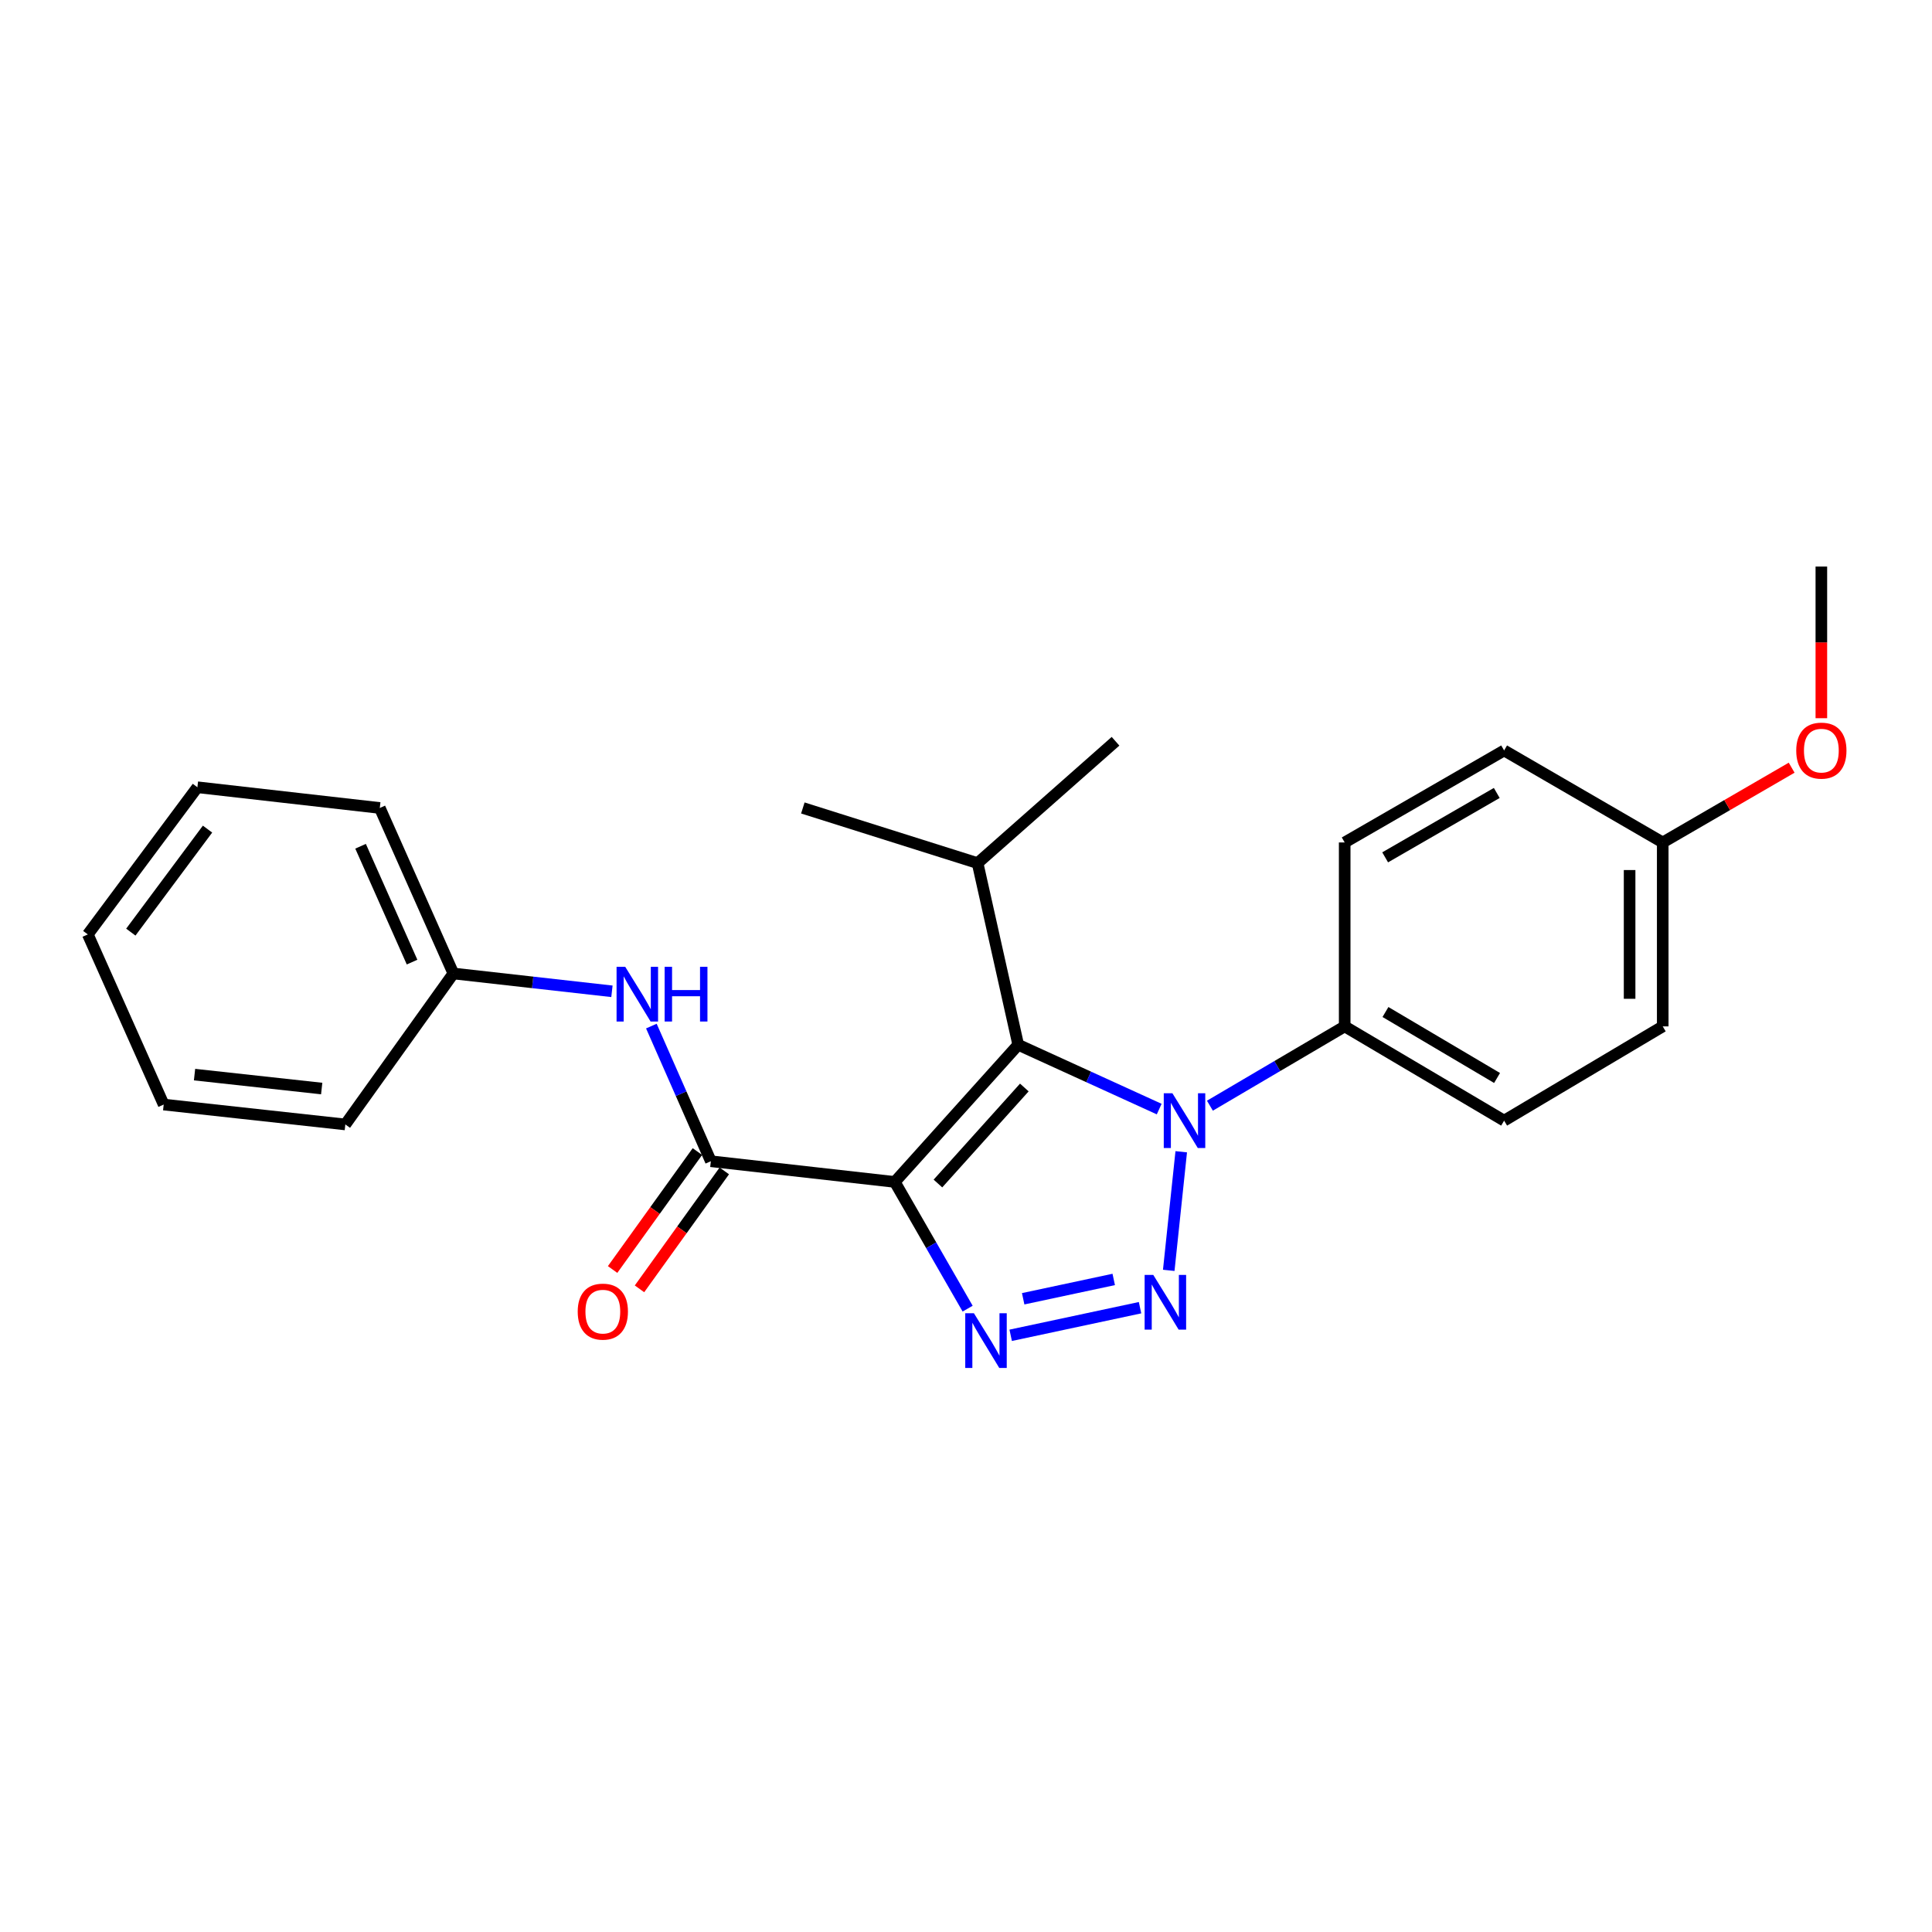 <?xml version='1.0' encoding='iso-8859-1'?>
<svg version='1.1' baseProfile='full'
              xmlns='http://www.w3.org/2000/svg'
                      xmlns:rdkit='http://www.rdkit.org/xml'
                      xmlns:xlink='http://www.w3.org/1999/xlink'
                  xml:space='preserve'
width='1000px' height='1000px' viewBox='0 0 1000 1000'>
<!-- END OF HEADER -->
<rect style='opacity:1.0;fill:#FFFFFF;stroke:none' width='1000' height='1000' x='0' y='0'> </rect>
<path class='bond-1' d='M 463.146,611.768 L 527.029,540.77' style='fill:none;fill-rule:evenodd;stroke:#000000;stroke-width:6px;stroke-linecap:butt;stroke-linejoin:miter;stroke-opacity:1' />
<path class='bond-1' d='M 485.473,612.586 L 530.191,562.887' style='fill:none;fill-rule:evenodd;stroke:#000000;stroke-width:6px;stroke-linecap:butt;stroke-linejoin:miter;stroke-opacity:1' />
<path class='bond-3' d='M 463.146,611.768 L 481.998,644.56' style='fill:none;fill-rule:evenodd;stroke:#000000;stroke-width:6px;stroke-linecap:butt;stroke-linejoin:miter;stroke-opacity:1' />
<path class='bond-3' d='M 481.998,644.56 L 500.849,677.353' style='fill:none;fill-rule:evenodd;stroke:#0000FF;stroke-width:6px;stroke-linecap:butt;stroke-linejoin:miter;stroke-opacity:1' />
<path class='bond-4' d='M 463.146,611.768 L 367.936,601.052' style='fill:none;fill-rule:evenodd;stroke:#000000;stroke-width:6px;stroke-linecap:butt;stroke-linejoin:miter;stroke-opacity:1' />
<path class='bond-0' d='M 590.085,676.859 L 523.129,691.153' style='fill:none;fill-rule:evenodd;stroke:#0000FF;stroke-width:6px;stroke-linecap:butt;stroke-linejoin:miter;stroke-opacity:1' />
<path class='bond-0' d='M 576.462,662.236 L 529.593,672.242' style='fill:none;fill-rule:evenodd;stroke:#0000FF;stroke-width:6px;stroke-linecap:butt;stroke-linejoin:miter;stroke-opacity:1' />
<path class='bond-24' d='M 604.939,657.536 L 611.407,596.149' style='fill:none;fill-rule:evenodd;stroke:#0000FF;stroke-width:6px;stroke-linecap:butt;stroke-linejoin:miter;stroke-opacity:1' />
<path class='bond-2' d='M 527.029,540.77 L 563.514,557.415' style='fill:none;fill-rule:evenodd;stroke:#000000;stroke-width:6px;stroke-linecap:butt;stroke-linejoin:miter;stroke-opacity:1' />
<path class='bond-2' d='M 563.514,557.415 L 599.999,574.061' style='fill:none;fill-rule:evenodd;stroke:#0000FF;stroke-width:6px;stroke-linecap:butt;stroke-linejoin:miter;stroke-opacity:1' />
<path class='bond-8' d='M 527.029,540.77 L 505.998,446.75' style='fill:none;fill-rule:evenodd;stroke:#000000;stroke-width:6px;stroke-linecap:butt;stroke-linejoin:miter;stroke-opacity:1' />
<path class='bond-6' d='M 626.249,572.305 L 661.129,551.78' style='fill:none;fill-rule:evenodd;stroke:#0000FF;stroke-width:6px;stroke-linecap:butt;stroke-linejoin:miter;stroke-opacity:1' />
<path class='bond-6' d='M 661.129,551.78 L 696.008,531.254' style='fill:none;fill-rule:evenodd;stroke:#000000;stroke-width:6px;stroke-linecap:butt;stroke-linejoin:miter;stroke-opacity:1' />
<path class='bond-5' d='M 367.936,601.052 L 352.541,566.075' style='fill:none;fill-rule:evenodd;stroke:#000000;stroke-width:6px;stroke-linecap:butt;stroke-linejoin:miter;stroke-opacity:1' />
<path class='bond-5' d='M 352.541,566.075 L 337.147,531.098' style='fill:none;fill-rule:evenodd;stroke:#0000FF;stroke-width:6px;stroke-linecap:butt;stroke-linejoin:miter;stroke-opacity:1' />
<path class='bond-7' d='M 360.976,596.048 L 339.029,626.571' style='fill:none;fill-rule:evenodd;stroke:#000000;stroke-width:6px;stroke-linecap:butt;stroke-linejoin:miter;stroke-opacity:1' />
<path class='bond-7' d='M 339.029,626.571 L 317.083,657.094' style='fill:none;fill-rule:evenodd;stroke:#FF0000;stroke-width:6px;stroke-linecap:butt;stroke-linejoin:miter;stroke-opacity:1' />
<path class='bond-7' d='M 374.896,606.056 L 352.949,636.58' style='fill:none;fill-rule:evenodd;stroke:#000000;stroke-width:6px;stroke-linecap:butt;stroke-linejoin:miter;stroke-opacity:1' />
<path class='bond-7' d='M 352.949,636.58 L 331.003,667.103' style='fill:none;fill-rule:evenodd;stroke:#FF0000;stroke-width:6px;stroke-linecap:butt;stroke-linejoin:miter;stroke-opacity:1' />
<path class='bond-11' d='M 316.739,513.099 L 275.702,508.485' style='fill:none;fill-rule:evenodd;stroke:#0000FF;stroke-width:6px;stroke-linecap:butt;stroke-linejoin:miter;stroke-opacity:1' />
<path class='bond-11' d='M 275.702,508.485 L 234.665,503.871' style='fill:none;fill-rule:evenodd;stroke:#000000;stroke-width:6px;stroke-linecap:butt;stroke-linejoin:miter;stroke-opacity:1' />
<path class='bond-9' d='M 696.008,531.254 L 778.531,580.04' style='fill:none;fill-rule:evenodd;stroke:#000000;stroke-width:6px;stroke-linecap:butt;stroke-linejoin:miter;stroke-opacity:1' />
<path class='bond-9' d='M 717.112,523.814 L 774.878,557.964' style='fill:none;fill-rule:evenodd;stroke:#000000;stroke-width:6px;stroke-linecap:butt;stroke-linejoin:miter;stroke-opacity:1' />
<path class='bond-10' d='M 696.008,531.254 L 696.008,436.054' style='fill:none;fill-rule:evenodd;stroke:#000000;stroke-width:6px;stroke-linecap:butt;stroke-linejoin:miter;stroke-opacity:1' />
<path class='bond-16' d='M 505.998,446.75 L 577.396,383.677' style='fill:none;fill-rule:evenodd;stroke:#000000;stroke-width:6px;stroke-linecap:butt;stroke-linejoin:miter;stroke-opacity:1' />
<path class='bond-17' d='M 505.998,446.75 L 415.55,418.204' style='fill:none;fill-rule:evenodd;stroke:#000000;stroke-width:6px;stroke-linecap:butt;stroke-linejoin:miter;stroke-opacity:1' />
<path class='bond-13' d='M 778.531,580.04 L 860.625,531.254' style='fill:none;fill-rule:evenodd;stroke:#000000;stroke-width:6px;stroke-linecap:butt;stroke-linejoin:miter;stroke-opacity:1' />
<path class='bond-14' d='M 696.008,436.054 L 778.531,388.439' style='fill:none;fill-rule:evenodd;stroke:#000000;stroke-width:6px;stroke-linecap:butt;stroke-linejoin:miter;stroke-opacity:1' />
<path class='bond-14' d='M 716.955,443.762 L 774.721,410.432' style='fill:none;fill-rule:evenodd;stroke:#000000;stroke-width:6px;stroke-linecap:butt;stroke-linejoin:miter;stroke-opacity:1' />
<path class='bond-18' d='M 234.665,503.871 L 196.585,418.204' style='fill:none;fill-rule:evenodd;stroke:#000000;stroke-width:6px;stroke-linecap:butt;stroke-linejoin:miter;stroke-opacity:1' />
<path class='bond-18' d='M 213.286,497.985 L 186.63,438.018' style='fill:none;fill-rule:evenodd;stroke:#000000;stroke-width:6px;stroke-linecap:butt;stroke-linejoin:miter;stroke-opacity:1' />
<path class='bond-19' d='M 234.665,503.871 L 178.745,582.012' style='fill:none;fill-rule:evenodd;stroke:#000000;stroke-width:6px;stroke-linecap:butt;stroke-linejoin:miter;stroke-opacity:1' />
<path class='bond-12' d='M 860.625,436.054 L 778.531,388.439' style='fill:none;fill-rule:evenodd;stroke:#000000;stroke-width:6px;stroke-linecap:butt;stroke-linejoin:miter;stroke-opacity:1' />
<path class='bond-15' d='M 860.625,436.054 L 893.991,416.704' style='fill:none;fill-rule:evenodd;stroke:#000000;stroke-width:6px;stroke-linecap:butt;stroke-linejoin:miter;stroke-opacity:1' />
<path class='bond-15' d='M 893.991,416.704 L 927.356,397.355' style='fill:none;fill-rule:evenodd;stroke:#FF0000;stroke-width:6px;stroke-linecap:butt;stroke-linejoin:miter;stroke-opacity:1' />
<path class='bond-25' d='M 860.625,436.054 L 860.625,531.254' style='fill:none;fill-rule:evenodd;stroke:#000000;stroke-width:6px;stroke-linecap:butt;stroke-linejoin:miter;stroke-opacity:1' />
<path class='bond-25' d='M 843.481,450.334 L 843.481,516.974' style='fill:none;fill-rule:evenodd;stroke:#000000;stroke-width:6px;stroke-linecap:butt;stroke-linejoin:miter;stroke-opacity:1' />
<path class='bond-20' d='M 942.729,371.74 L 942.729,332.494' style='fill:none;fill-rule:evenodd;stroke:#FF0000;stroke-width:6px;stroke-linecap:butt;stroke-linejoin:miter;stroke-opacity:1' />
<path class='bond-20' d='M 942.729,332.494 L 942.729,293.249' style='fill:none;fill-rule:evenodd;stroke:#000000;stroke-width:6px;stroke-linecap:butt;stroke-linejoin:miter;stroke-opacity:1' />
<path class='bond-22' d='M 196.585,418.204 L 102.175,407.48' style='fill:none;fill-rule:evenodd;stroke:#000000;stroke-width:6px;stroke-linecap:butt;stroke-linejoin:miter;stroke-opacity:1' />
<path class='bond-21' d='M 178.745,582.012 L 84.725,571.716' style='fill:none;fill-rule:evenodd;stroke:#000000;stroke-width:6px;stroke-linecap:butt;stroke-linejoin:miter;stroke-opacity:1' />
<path class='bond-21' d='M 166.508,563.425 L 100.695,556.217' style='fill:none;fill-rule:evenodd;stroke:#000000;stroke-width:6px;stroke-linecap:butt;stroke-linejoin:miter;stroke-opacity:1' />
<path class='bond-23' d='M 84.725,571.716 L 45.455,483.649' style='fill:none;fill-rule:evenodd;stroke:#000000;stroke-width:6px;stroke-linecap:butt;stroke-linejoin:miter;stroke-opacity:1' />
<path class='bond-26' d='M 102.175,407.48 L 45.455,483.649' style='fill:none;fill-rule:evenodd;stroke:#000000;stroke-width:6px;stroke-linecap:butt;stroke-linejoin:miter;stroke-opacity:1' />
<path class='bond-26' d='M 107.418,429.145 L 67.713,482.464' style='fill:none;fill-rule:evenodd;stroke:#000000;stroke-width:6px;stroke-linecap:butt;stroke-linejoin:miter;stroke-opacity:1' />
<path  class='atom-1' d='M 596.939 659.9
L 606.219 674.9
Q 607.139 676.38, 608.619 679.06
Q 610.099 681.74, 610.179 681.9
L 610.179 659.9
L 613.939 659.9
L 613.939 688.22
L 610.059 688.22
L 600.099 671.82
Q 598.939 669.9, 597.699 667.7
Q 596.499 665.5, 596.139 664.82
L 596.139 688.22
L 592.459 688.22
L 592.459 659.9
L 596.939 659.9
' fill='#0000FF'/>
<path  class='atom-3' d='M 606.844 565.88
L 616.124 580.88
Q 617.044 582.36, 618.524 585.04
Q 620.004 587.72, 620.084 587.88
L 620.084 565.88
L 623.844 565.88
L 623.844 594.2
L 619.964 594.2
L 610.004 577.8
Q 608.844 575.88, 607.604 573.68
Q 606.404 571.48, 606.044 570.8
L 606.044 594.2
L 602.364 594.2
L 602.364 565.88
L 606.844 565.88
' fill='#0000FF'/>
<path  class='atom-4' d='M 504.091 679.721
L 513.371 694.721
Q 514.291 696.201, 515.771 698.881
Q 517.251 701.561, 517.331 701.721
L 517.331 679.721
L 521.091 679.721
L 521.091 708.041
L 517.211 708.041
L 507.251 691.641
Q 506.091 689.721, 504.851 687.521
Q 503.651 685.321, 503.291 684.641
L 503.291 708.041
L 499.611 708.041
L 499.611 679.721
L 504.091 679.721
' fill='#0000FF'/>
<path  class='atom-6' d='M 323.615 500.416
L 332.895 515.416
Q 333.815 516.896, 335.295 519.576
Q 336.775 522.256, 336.855 522.416
L 336.855 500.416
L 340.615 500.416
L 340.615 528.736
L 336.735 528.736
L 326.775 512.336
Q 325.615 510.416, 324.375 508.216
Q 323.175 506.016, 322.815 505.336
L 322.815 528.736
L 319.135 528.736
L 319.135 500.416
L 323.615 500.416
' fill='#0000FF'/>
<path  class='atom-6' d='M 344.015 500.416
L 347.855 500.416
L 347.855 512.456
L 362.335 512.456
L 362.335 500.416
L 366.175 500.416
L 366.175 528.736
L 362.335 528.736
L 362.335 515.656
L 347.855 515.656
L 347.855 528.736
L 344.015 528.736
L 344.015 500.416
' fill='#0000FF'/>
<path  class='atom-8' d='M 299.025 678.893
Q 299.025 672.093, 302.385 668.293
Q 305.745 664.493, 312.025 664.493
Q 318.305 664.493, 321.665 668.293
Q 325.025 672.093, 325.025 678.893
Q 325.025 685.773, 321.625 689.693
Q 318.225 693.573, 312.025 693.573
Q 305.785 693.573, 302.385 689.693
Q 299.025 685.813, 299.025 678.893
M 312.025 690.373
Q 316.345 690.373, 318.665 687.493
Q 321.025 684.573, 321.025 678.893
Q 321.025 673.333, 318.665 670.533
Q 316.345 667.693, 312.025 667.693
Q 307.705 667.693, 305.345 670.493
Q 303.025 673.293, 303.025 678.893
Q 303.025 684.613, 305.345 687.493
Q 307.705 690.373, 312.025 690.373
' fill='#FF0000'/>
<path  class='atom-16' d='M 929.729 388.519
Q 929.729 381.719, 933.089 377.919
Q 936.449 374.119, 942.729 374.119
Q 949.009 374.119, 952.369 377.919
Q 955.729 381.719, 955.729 388.519
Q 955.729 395.399, 952.329 399.319
Q 948.929 403.199, 942.729 403.199
Q 936.489 403.199, 933.089 399.319
Q 929.729 395.439, 929.729 388.519
M 942.729 399.999
Q 947.049 399.999, 949.369 397.119
Q 951.729 394.199, 951.729 388.519
Q 951.729 382.959, 949.369 380.159
Q 947.049 377.319, 942.729 377.319
Q 938.409 377.319, 936.049 380.119
Q 933.729 382.919, 933.729 388.519
Q 933.729 394.239, 936.049 397.119
Q 938.409 399.999, 942.729 399.999
' fill='#FF0000'/>
</svg>
